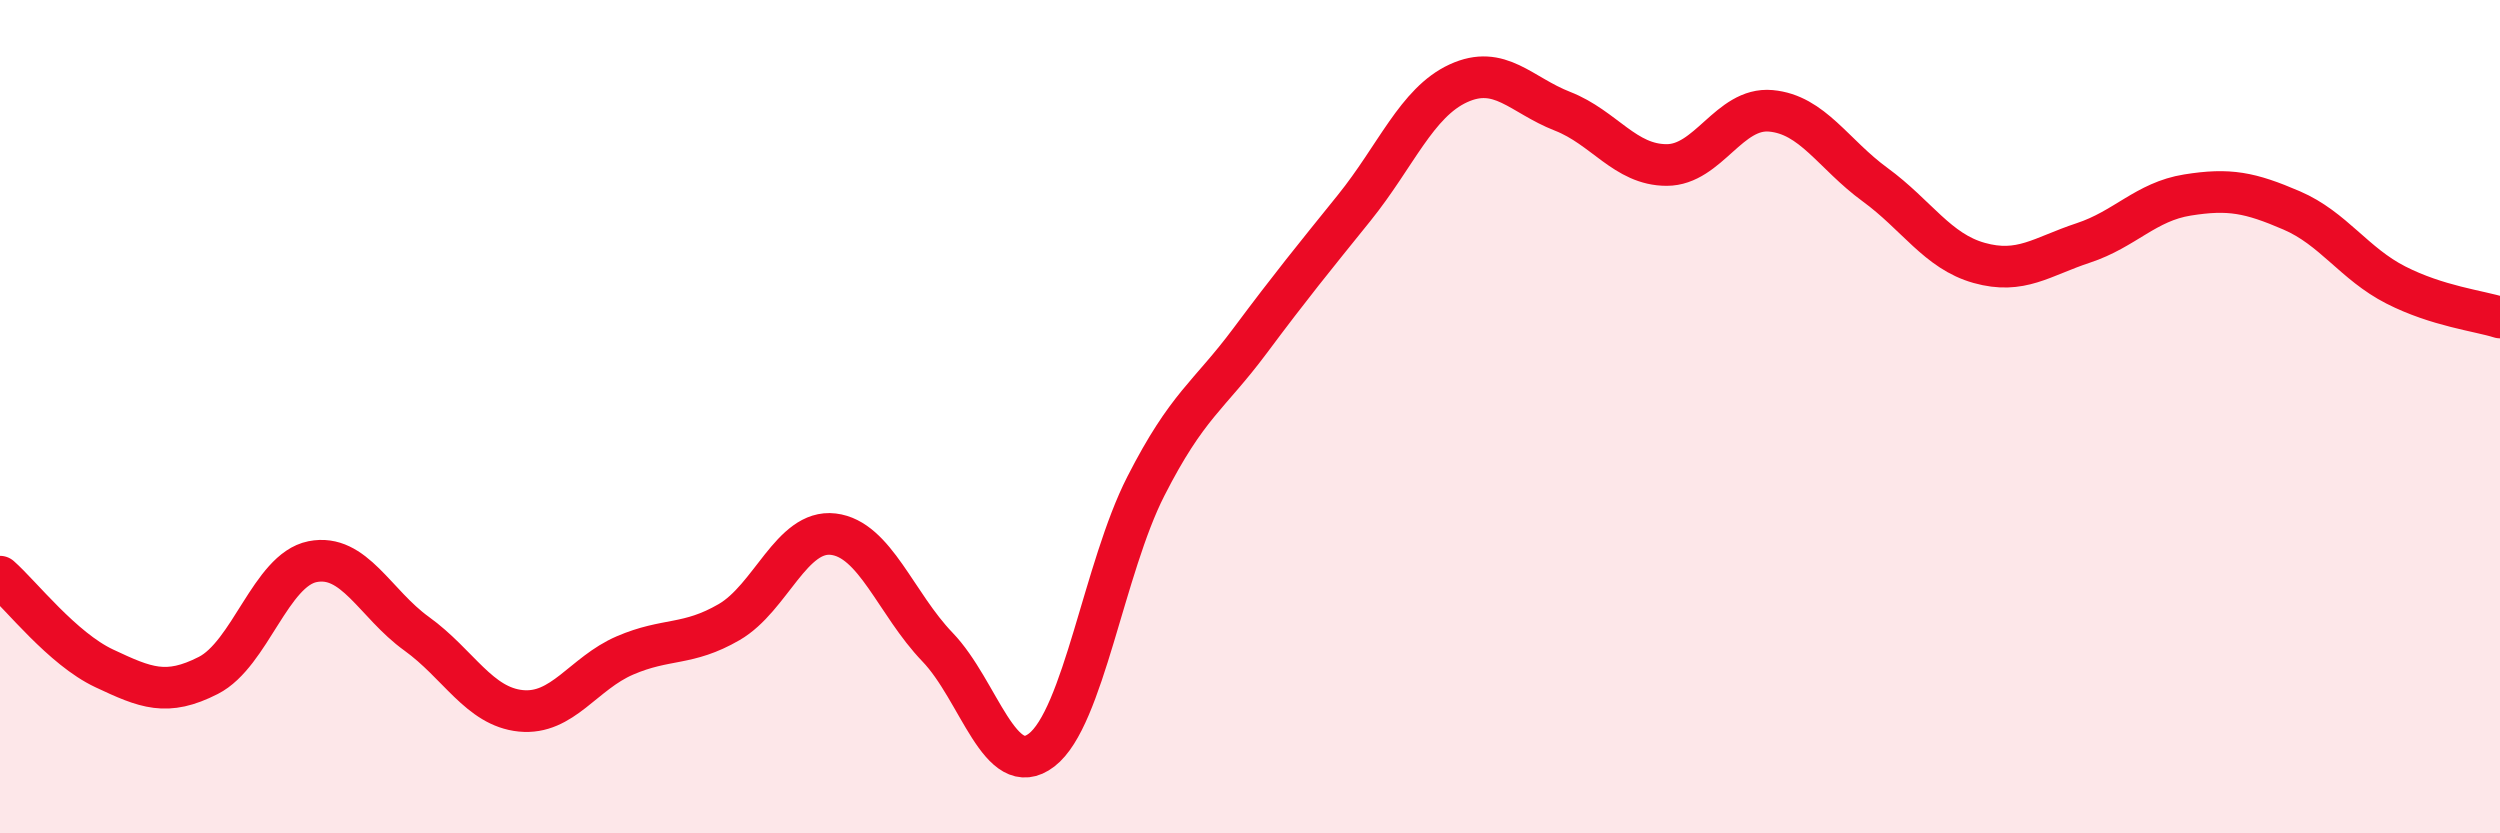 
    <svg width="60" height="20" viewBox="0 0 60 20" xmlns="http://www.w3.org/2000/svg">
      <path
        d="M 0,13.84 C 0.5,14.28 1.5,15.57 2.5,16.04 C 3.5,16.51 4,16.72 5,16.21 C 6,15.7 6.5,13.68 7.5,13.48 C 8.5,13.28 9,14.49 10,15.21 C 11,15.93 11.5,16.96 12.5,17.06 C 13.5,17.16 14,16.16 15,15.73 C 16,15.3 16.5,15.51 17.5,14.93 C 18.5,14.35 19,12.7 20,12.82 C 21,12.94 21.5,14.49 22.5,15.53 C 23.5,16.57 24,18.77 25,18 C 26,17.23 26.5,13.63 27.5,11.67 C 28.5,9.71 29,9.52 30,8.18 C 31,6.84 31.5,6.23 32.5,4.99 C 33.5,3.75 34,2.46 35,2 C 36,1.54 36.5,2.28 37.5,2.67 C 38.5,3.06 39,3.96 40,3.96 C 41,3.96 41.5,2.57 42.5,2.66 C 43.5,2.75 44,3.7 45,4.43 C 46,5.16 46.5,6.03 47.5,6.31 C 48.5,6.59 49,6.16 50,5.83 C 51,5.5 51.5,4.84 52.5,4.68 C 53.5,4.52 54,4.62 55,5.05 C 56,5.48 56.5,6.33 57.5,6.84 C 58.5,7.35 59.5,7.46 60,7.62L60 20L0 20Z"
        fill="#EB0A25"
        opacity="0.1"
        stroke-linecap="round"
        stroke-linejoin="round"
      />
      <path
        d="M 0,13.84 C 0.5,14.28 1.5,15.57 2.5,16.04 C 3.5,16.51 4,16.72 5,16.21 C 6,15.7 6.5,13.68 7.5,13.48 C 8.5,13.28 9,14.49 10,15.21 C 11,15.93 11.5,16.96 12.5,17.06 C 13.5,17.16 14,16.16 15,15.73 C 16,15.3 16.5,15.51 17.5,14.93 C 18.5,14.35 19,12.7 20,12.82 C 21,12.94 21.5,14.49 22.5,15.53 C 23.5,16.57 24,18.77 25,18 C 26,17.23 26.5,13.63 27.5,11.67 C 28.5,9.71 29,9.52 30,8.18 C 31,6.84 31.5,6.23 32.5,4.99 C 33.5,3.75 34,2.46 35,2 C 36,1.54 36.5,2.28 37.5,2.67 C 38.5,3.06 39,3.96 40,3.96 C 41,3.96 41.5,2.57 42.5,2.66 C 43.5,2.75 44,3.7 45,4.43 C 46,5.16 46.5,6.03 47.5,6.31 C 48.5,6.59 49,6.16 50,5.83 C 51,5.5 51.5,4.84 52.5,4.68 C 53.5,4.52 54,4.62 55,5.05 C 56,5.48 56.5,6.33 57.5,6.84 C 58.5,7.35 59.5,7.46 60,7.62"
        stroke="#EB0A25"
        stroke-width="1"
        fill="none"
        stroke-linecap="round"
        stroke-linejoin="round"
      />
    </svg>
  